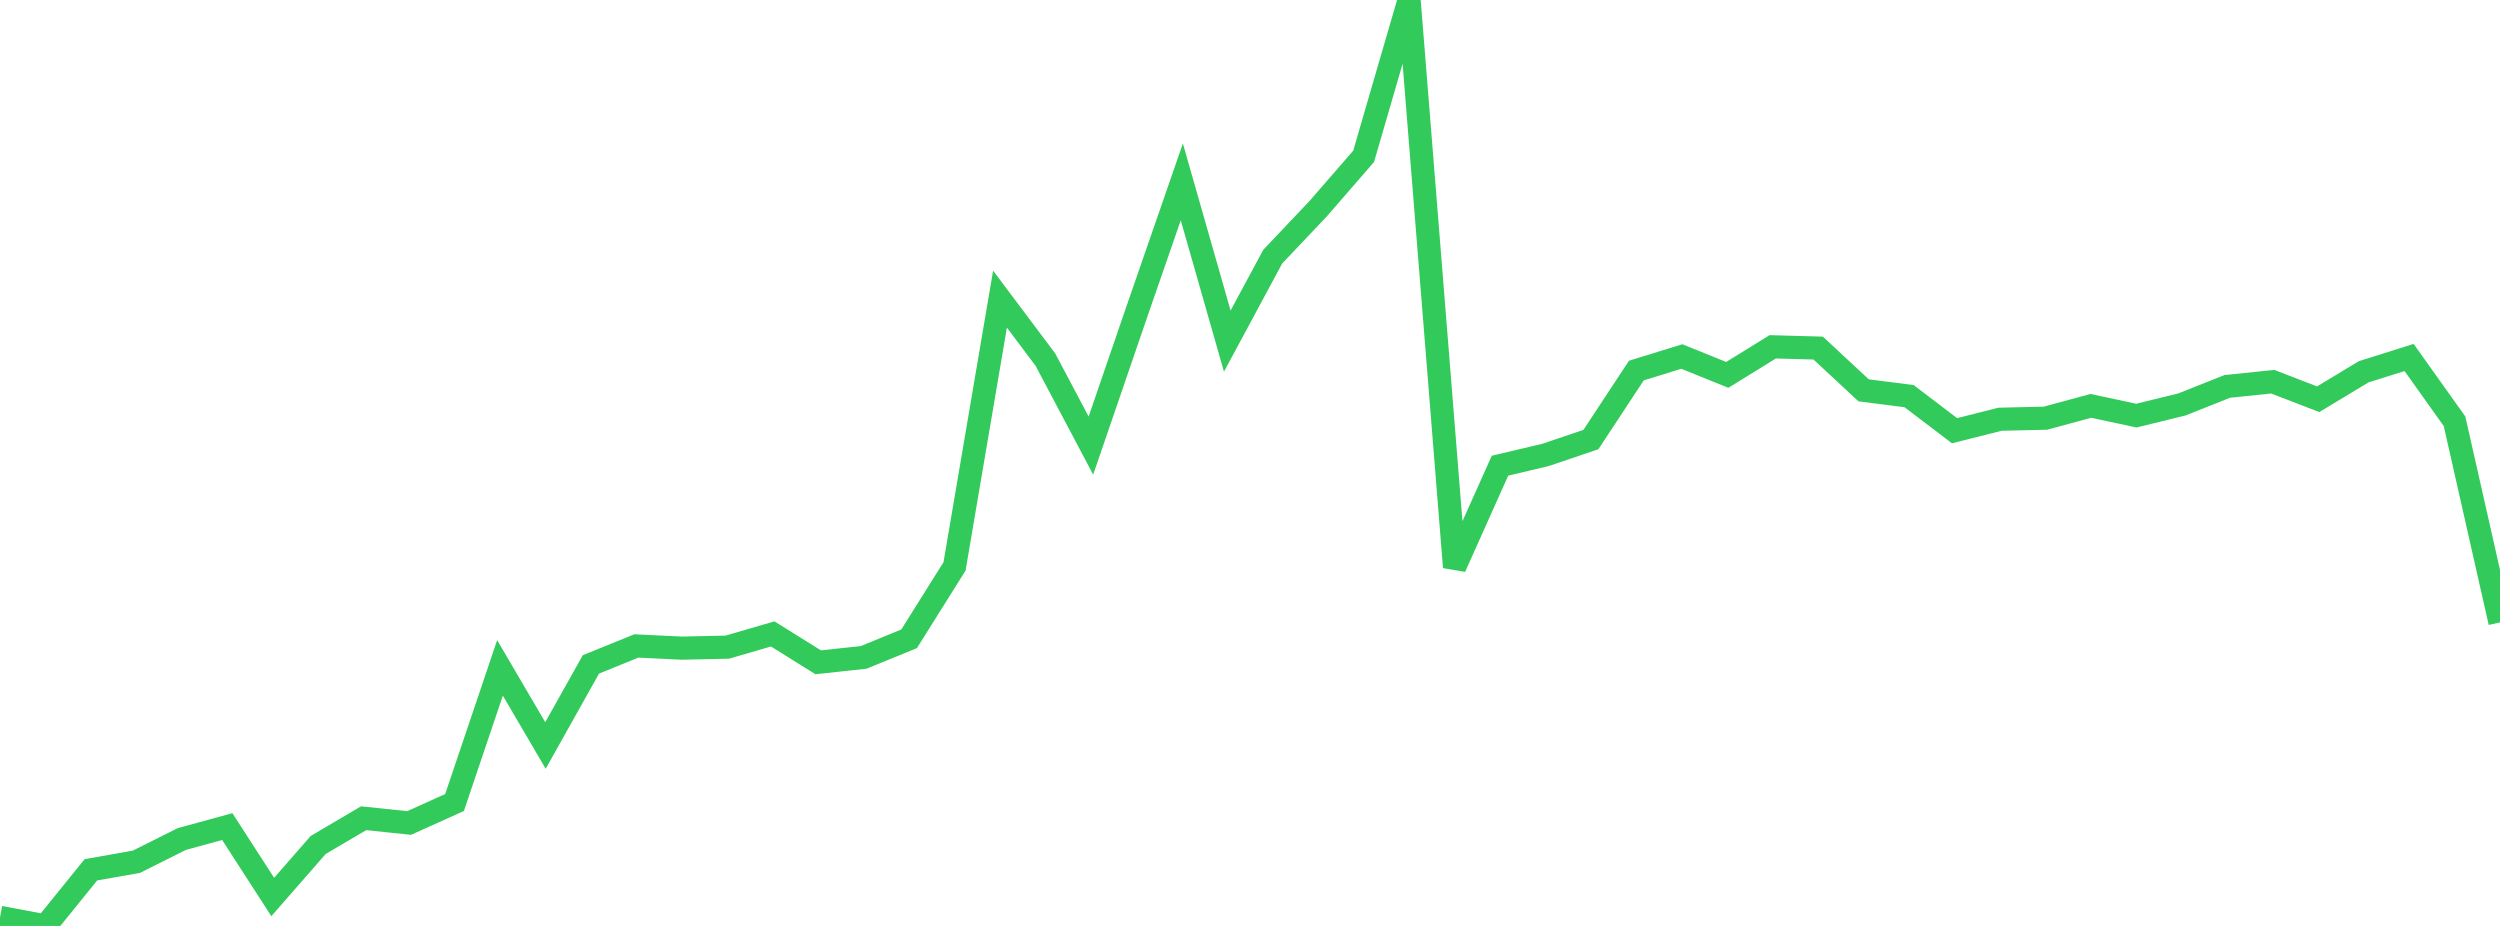 <?xml version="1.0" standalone="no"?>
<!DOCTYPE svg PUBLIC "-//W3C//DTD SVG 1.1//EN" "http://www.w3.org/Graphics/SVG/1.1/DTD/svg11.dtd">

<svg width="135" height="50" viewBox="0 0 135 50" preserveAspectRatio="none" 
  xmlns="http://www.w3.org/2000/svg"
  xmlns:xlink="http://www.w3.org/1999/xlink">


<polyline points="0.0, 49.54 2.455, 50.0 4.909, 46.969 7.364, 46.536 9.818, 45.307 12.273, 44.635 14.727, 48.438 17.182, 45.629 19.636, 44.184 22.091, 44.442 24.545, 43.336 27.0, 36.065 29.455, 40.257 31.909, 35.878 34.364, 34.881 36.818, 35 39.273, 34.946 41.727, 34.232 44.182, 35.764 46.636, 35.5 49.091, 34.496 51.545, 30.586 54.0, 16.153 56.455, 19.426 58.909, 24.062 61.364, 16.905 63.818, 9.822 66.273, 18.42 68.727, 13.859 71.182, 11.268 73.636, 8.441 76.091, 0.0 78.545, 30.627 81.0, 25.147 83.455, 24.567 85.909, 23.736 88.364, 20.01 90.818, 19.252 93.273, 20.244 95.727, 18.728 98.182, 18.796 100.636, 21.078 103.091, 21.392 105.545, 23.259 108.0, 22.639 110.455, 22.582 112.909, 21.917 115.364, 22.443 117.818, 21.842 120.273, 20.866 122.727, 20.612 125.182, 21.559 127.636, 20.077 130.091, 19.305 132.545, 22.749 135.0, 33.609" fill="none" stroke="#32ca5b" stroke-width="1.25"/>

</svg>